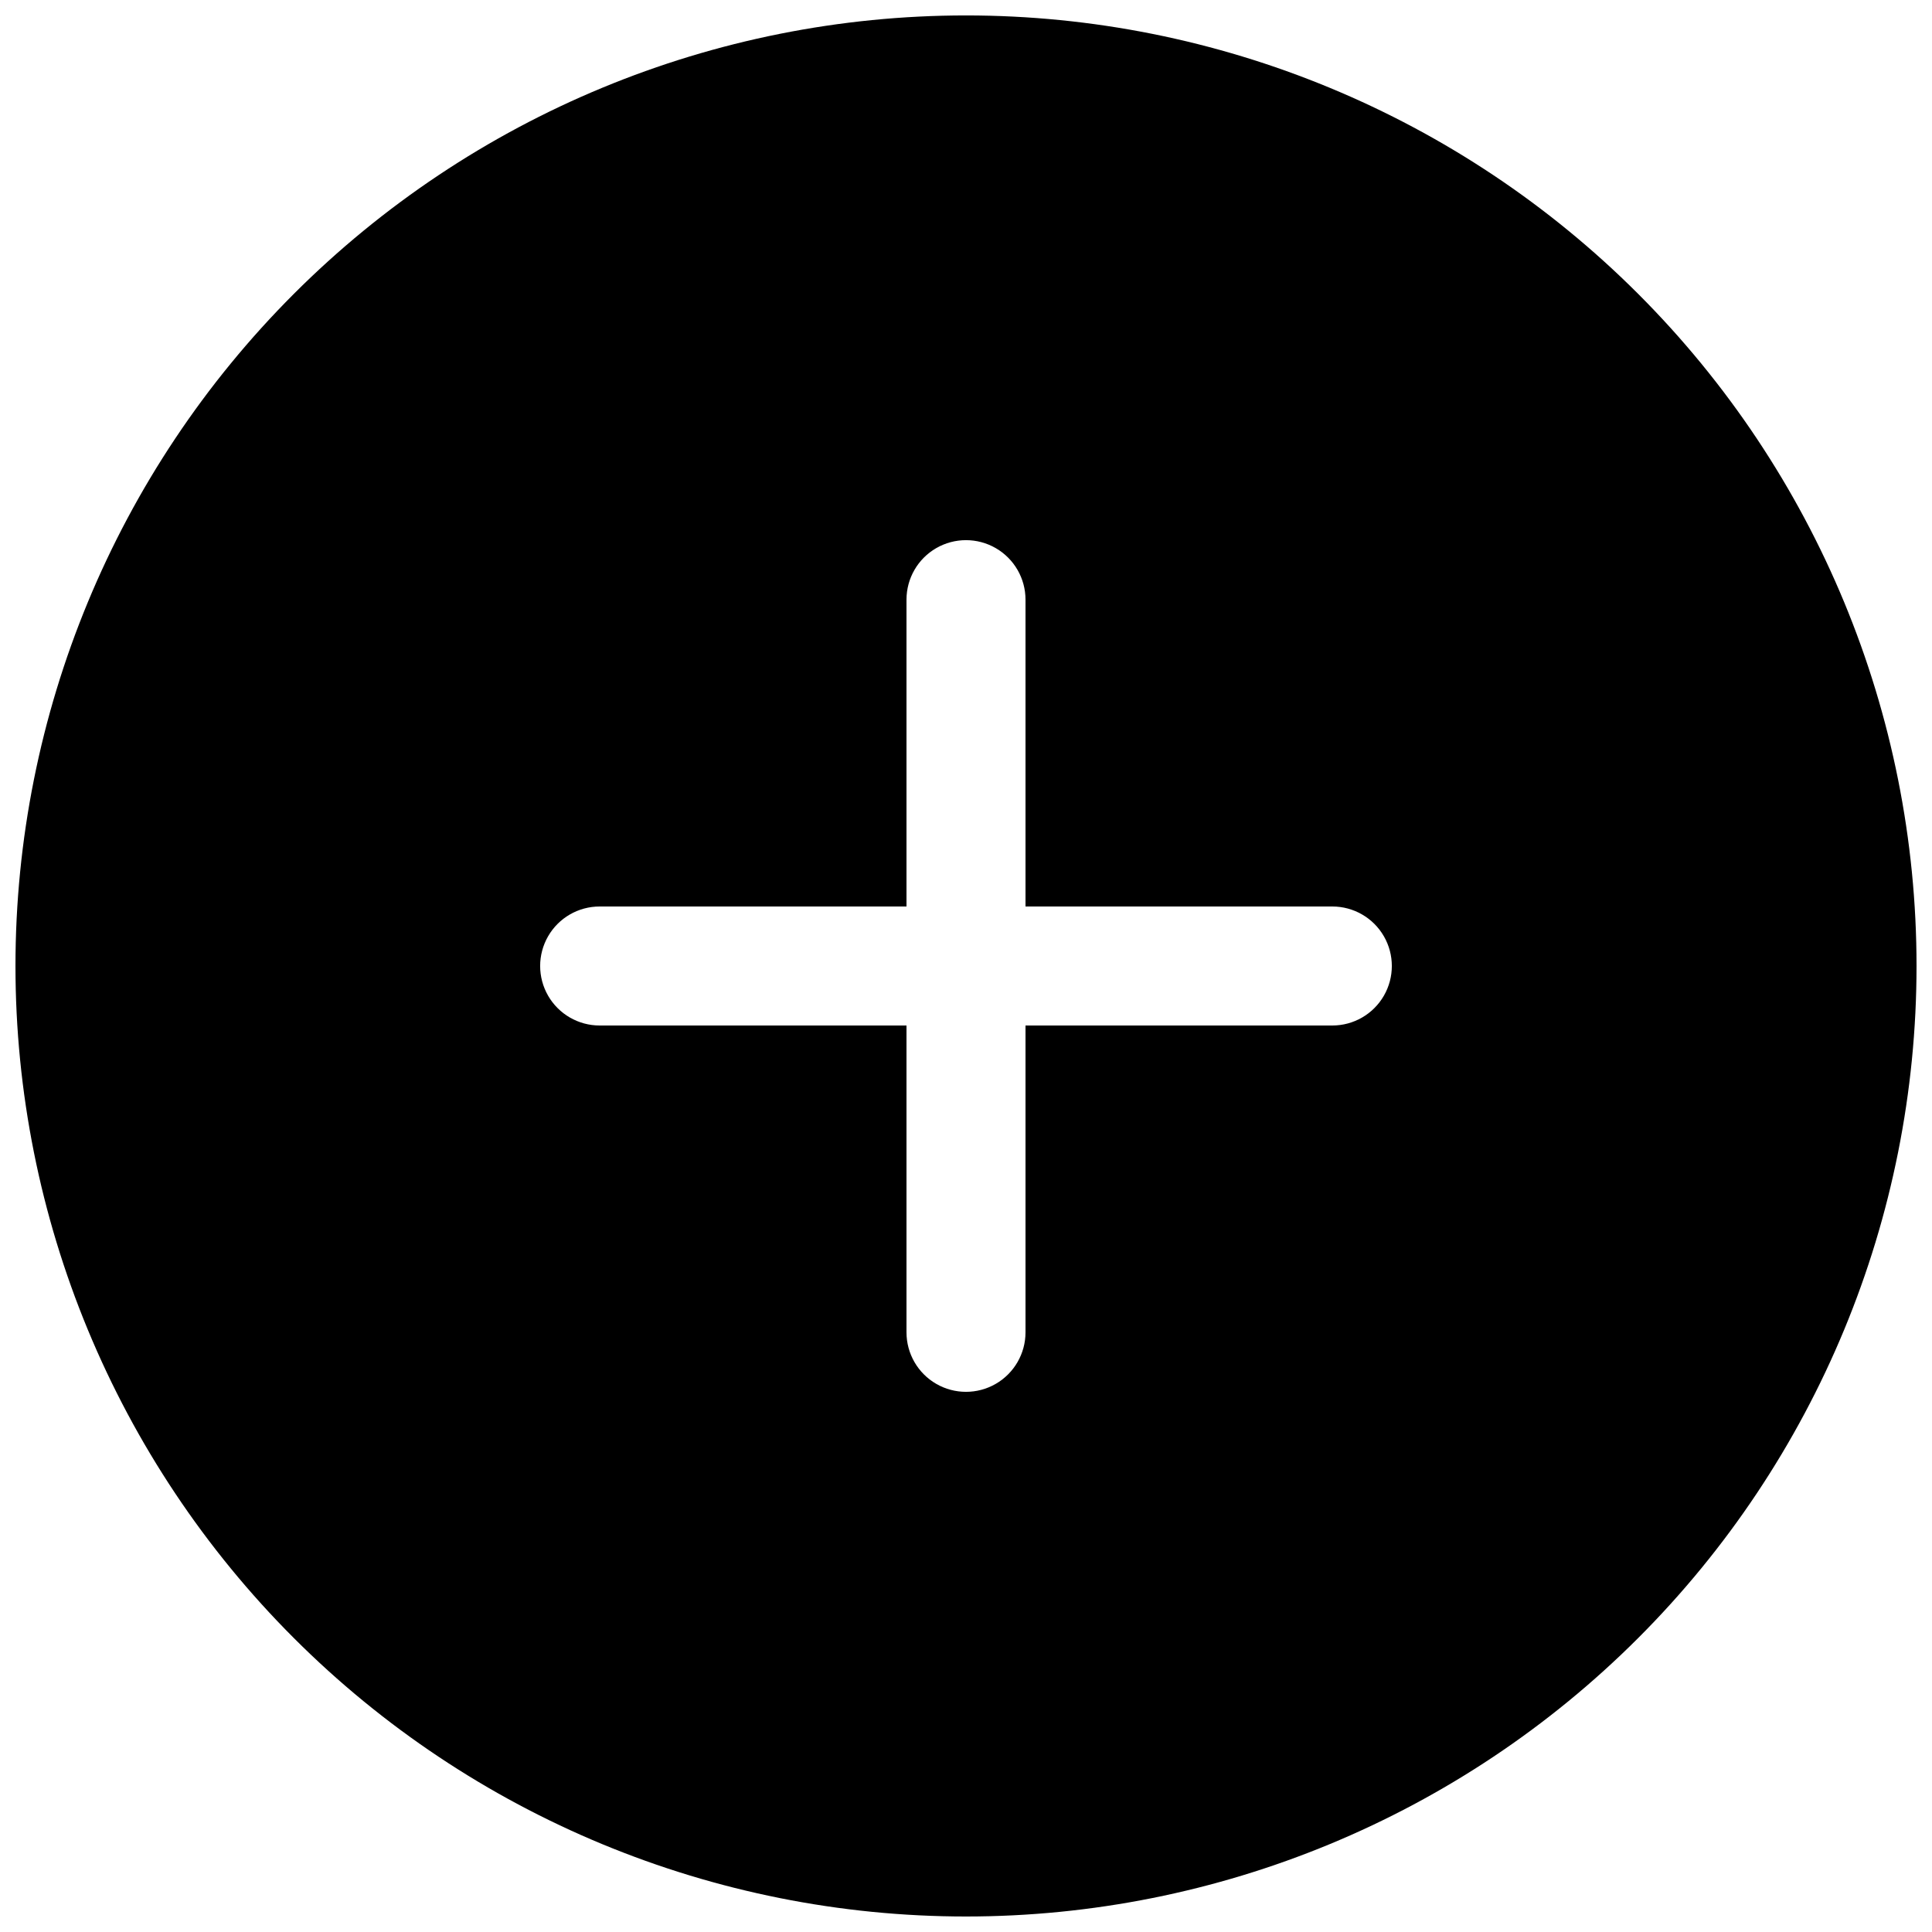 <?xml version="1.0" encoding="UTF-8"?>
<!-- Uploaded to: ICON Repo, www.svgrepo.com, Generator: ICON Repo Mixer Tools -->
<svg width="800px" height="800px" version="1.1" viewBox="144 144 512 512" xmlns="http://www.w3.org/2000/svg">
 <defs>
  <clipPath id="a">
   <path d="m148.09 148.09h503.81v503.81h-503.81z"/>
  </clipPath>
 </defs>
 <g clip-path="url(#a)">
  <path d="m400 148.09c-66.812 0-130.88 26.539-178.12 73.781s-73.781 111.31-73.781 178.12c0 66.809 26.539 130.88 73.781 178.12 47.242 47.242 111.31 73.781 178.12 73.781 66.809 0 130.88-26.539 178.12-73.781 47.242-47.242 73.781-111.31 73.781-178.12 0-66.812-26.539-130.88-73.781-178.12-47.242-47.242-111.31-73.781-178.12-73.781zm97.082 267.68h-81.312v81.312c0 5.633-3.008 10.84-7.887 13.656-4.879 2.816-10.891 2.816-15.77 0-4.879-2.816-7.883-8.023-7.883-13.656v-81.312h-81.316c-5.633 0-10.84-3.008-13.656-7.887-2.816-4.879-2.816-10.891 0-15.77 2.816-4.879 8.023-7.883 13.656-7.883h81.316v-81.316c0-5.633 3.004-10.84 7.883-13.656 4.879-2.816 10.891-2.816 15.77 0 4.879 2.816 7.887 8.023 7.887 13.656v81.316h81.312c5.633 0 10.84 3.004 13.656 7.883 2.816 4.879 2.816 10.891 0 15.77-2.816 4.879-8.023 7.887-13.656 7.887z"/>
 </g>
</svg>